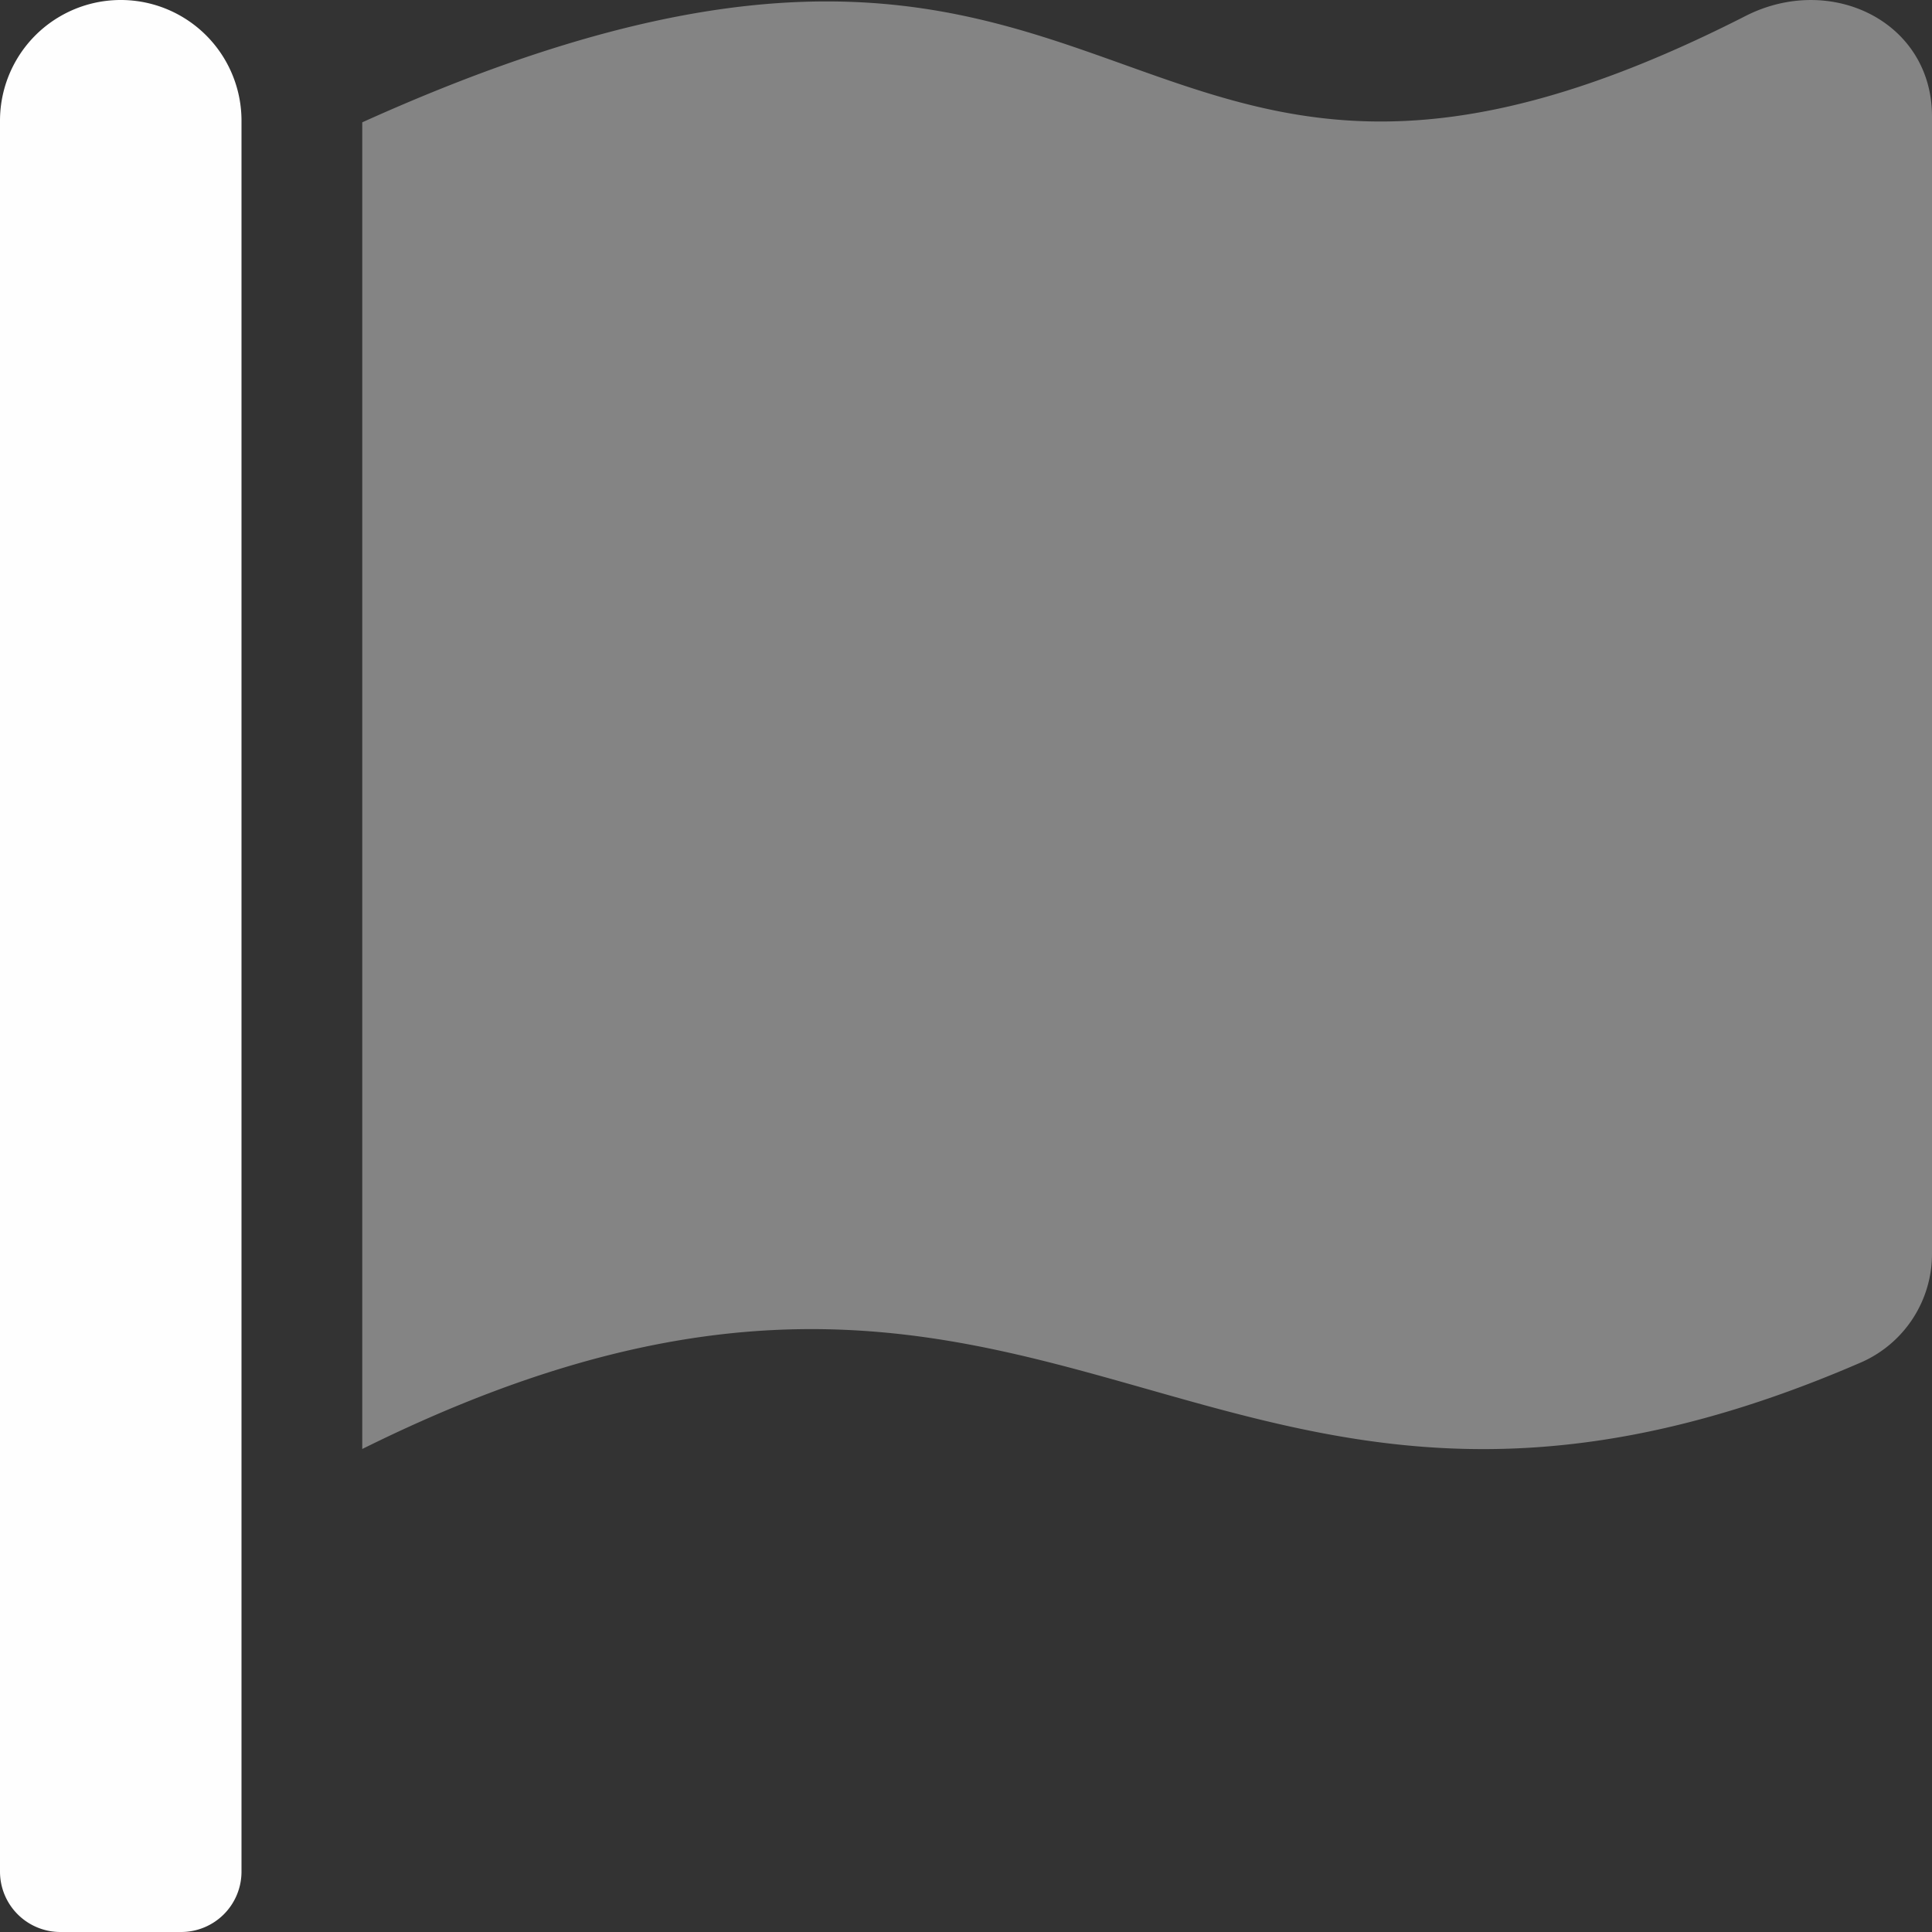 <svg xmlns="http://www.w3.org/2000/svg" viewBox="0 0 512 512" fill="#fefefe">
  <rect x="0" y="0" width="512" height="512" fill="#333333" stroke="none"/>
  <path opacity="0.4" d="M512 30.83v301.29a31.39 31.39 0 0 1-18.5 28.8C317.7 437.33 281.7 291.83 96 384V32.42c209.4-94.59 195.3 59.1 366.6-28.19 22.6-11.5 49.4 1.5 49.4 26.6z"></path>
  <path d="M64 32v464a16 16 0 0 1-16 16H16a16 16 0 0 1-16-16V32a32 32 0 0 1 64 0z"></path>
</svg>